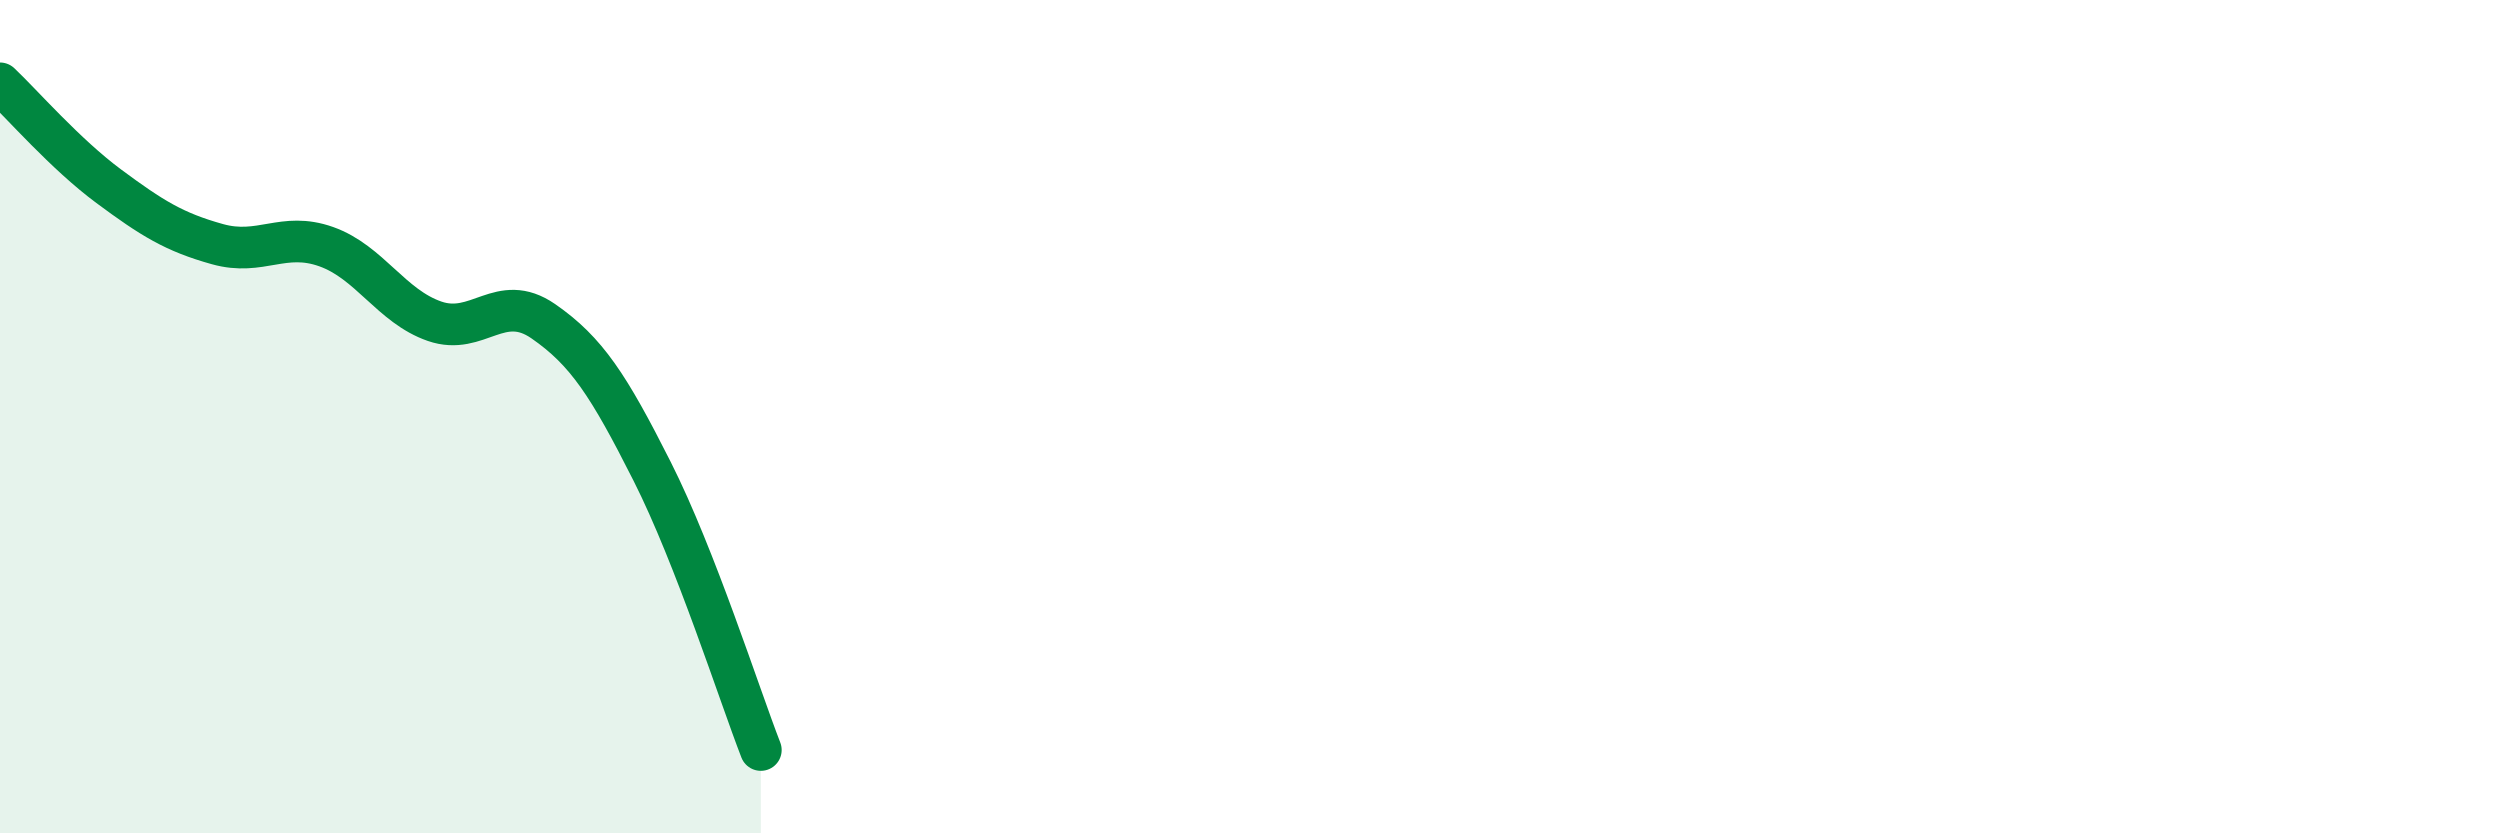 
    <svg width="60" height="20" viewBox="0 0 60 20" xmlns="http://www.w3.org/2000/svg">
      <path
        d="M 0,2 C 0.52,2.49 1.57,3.7 2.61,4.47 C 3.65,5.24 4.18,5.57 5.22,5.86 C 6.26,6.15 6.79,5.55 7.83,5.92 C 8.87,6.29 9.39,7.35 10.43,7.71 C 11.47,8.07 12,6.99 13.04,7.71 C 14.08,8.43 14.61,9.25 15.65,11.31 C 16.69,13.37 17.74,16.66 18.26,18L18.26 20L0 20Z"
        fill="#008740"
        opacity="0.1"
        stroke-linecap="round"
        stroke-linejoin="round"
      />
      <path
        d="M 0,2 C 0.52,2.49 1.57,3.7 2.61,4.47 C 3.65,5.24 4.18,5.57 5.22,5.86 C 6.26,6.15 6.79,5.55 7.83,5.92 C 8.87,6.29 9.39,7.35 10.43,7.71 C 11.47,8.07 12,6.99 13.04,7.71 C 14.08,8.43 14.61,9.25 15.65,11.31 C 16.69,13.37 17.74,16.66 18.26,18"
        stroke="#008740"
        stroke-width="1"
        fill="none"
        stroke-linecap="round"
        stroke-linejoin="round"
      />
    </svg>
  